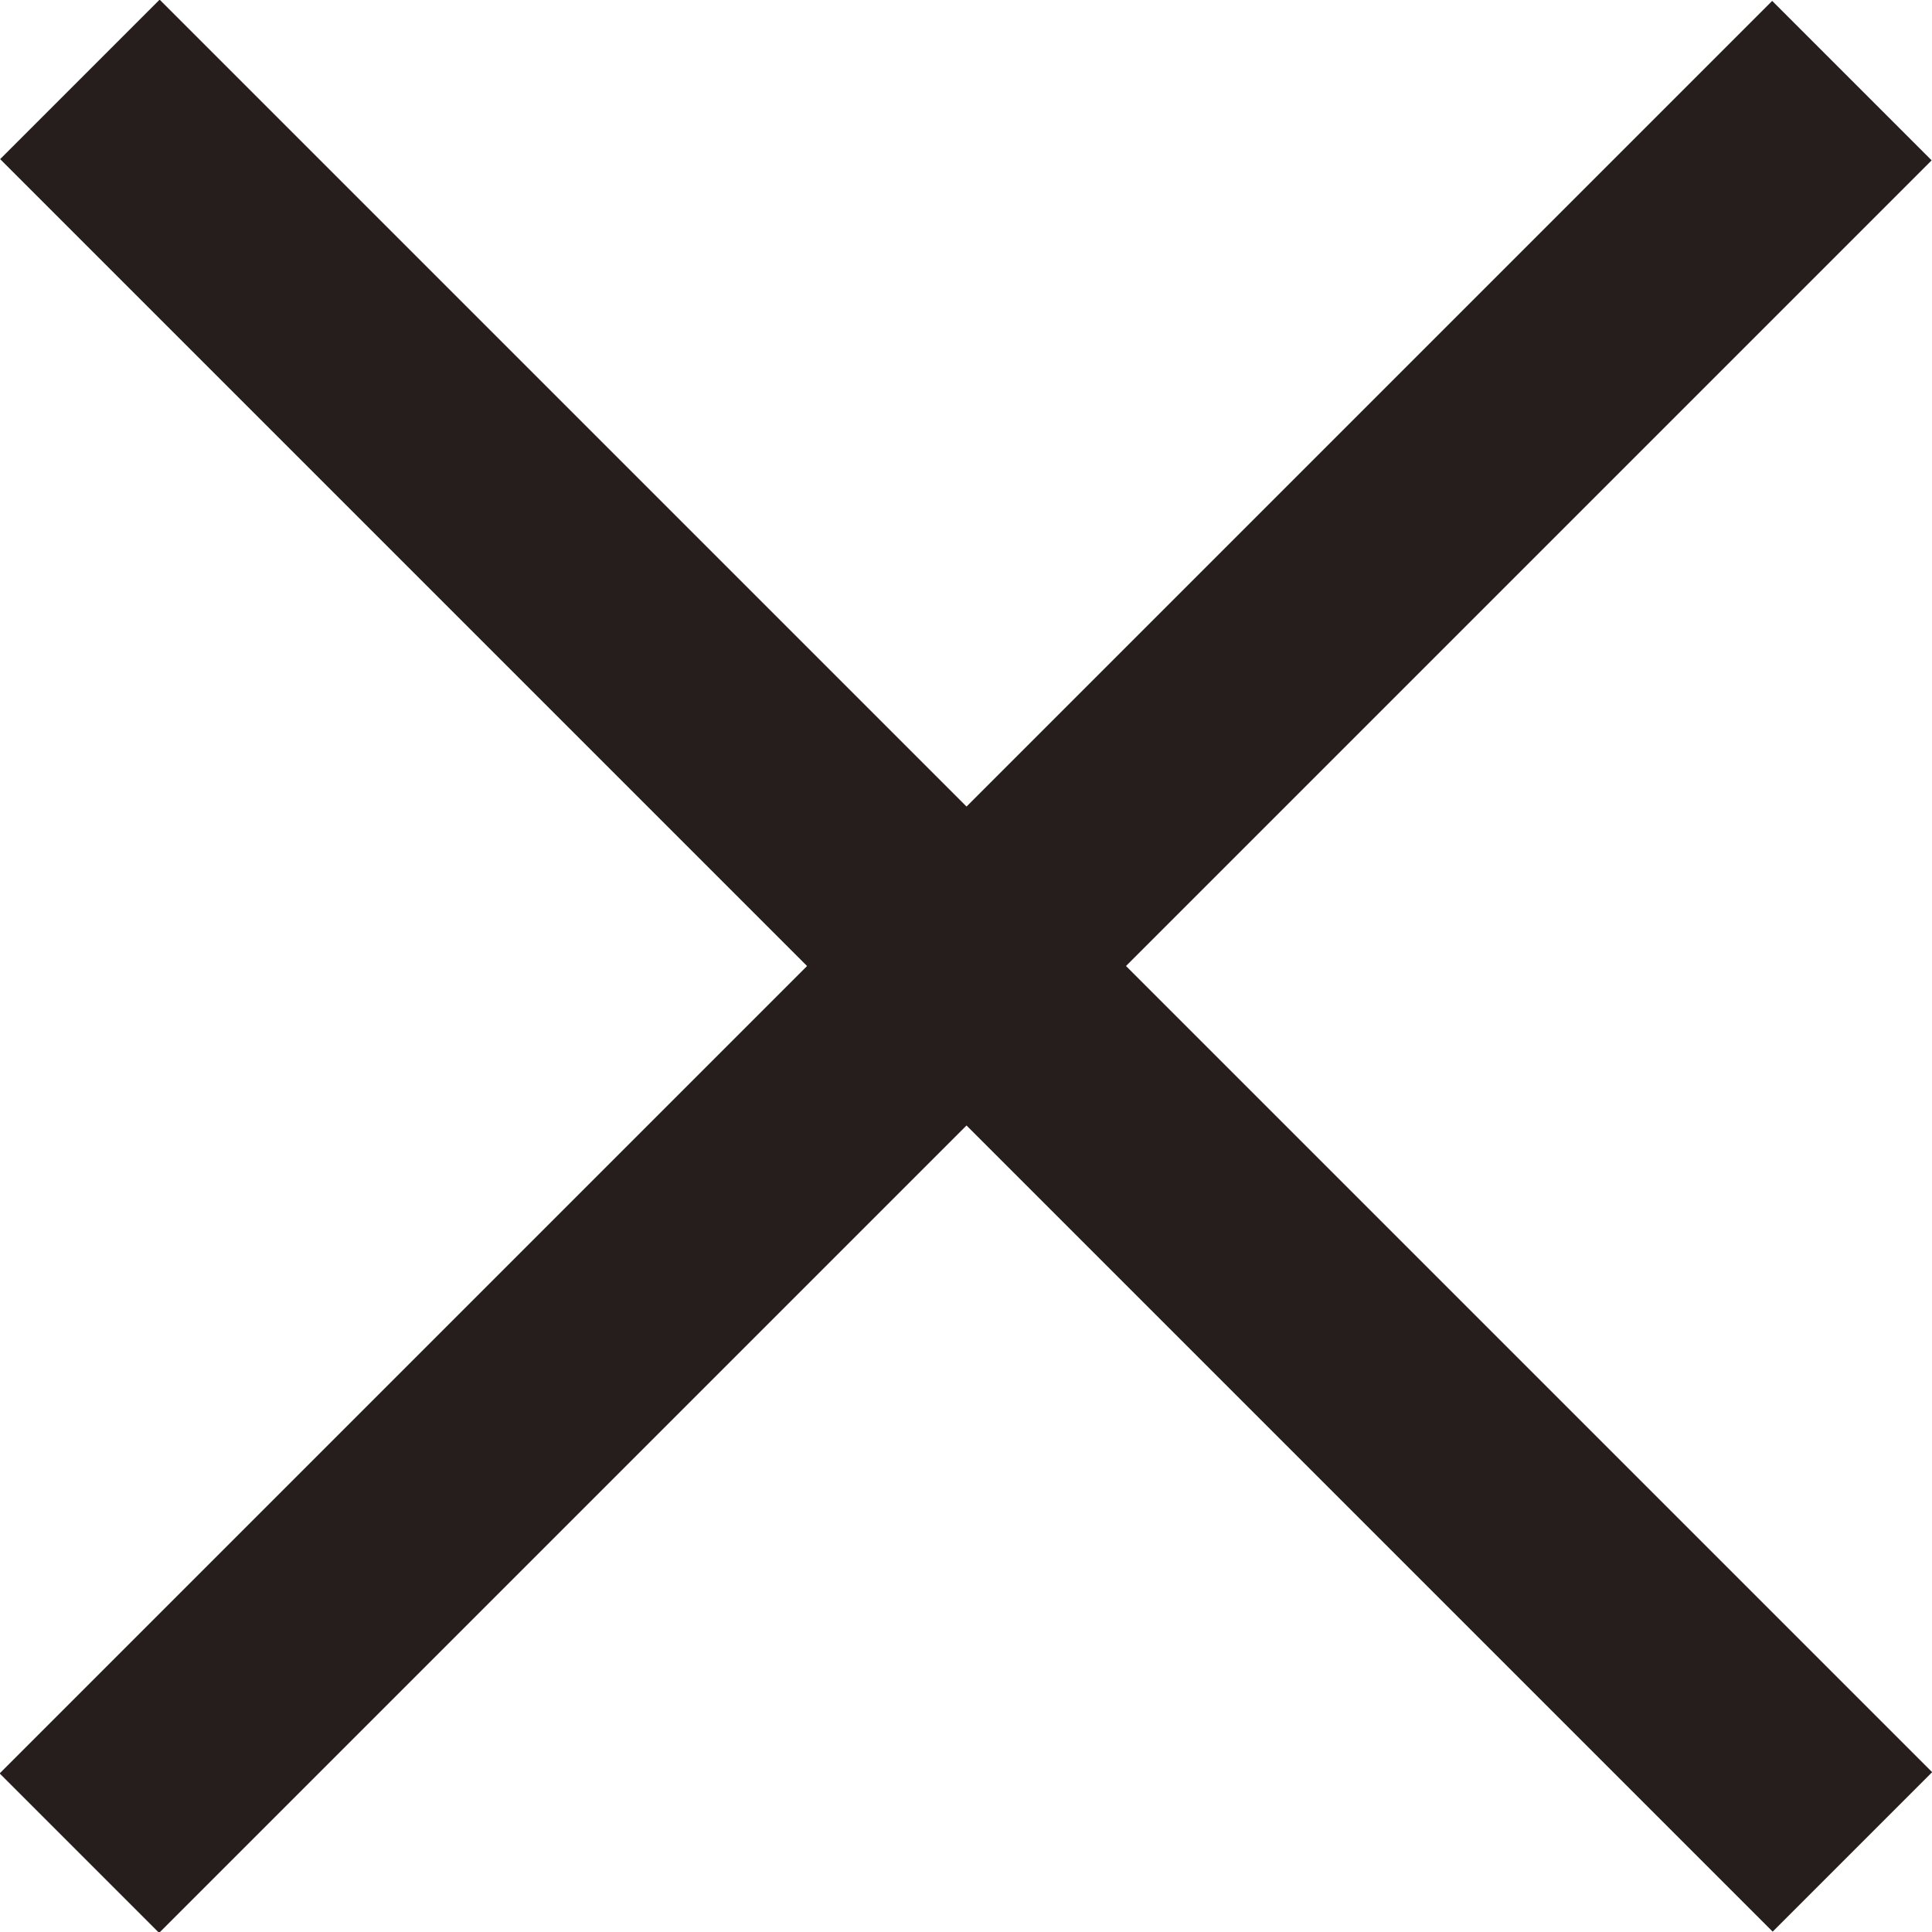 <?xml version="1.0" encoding="UTF-8"?>
<svg id="_圖層_2" data-name="圖層 2" xmlns="http://www.w3.org/2000/svg" viewBox="0 0 18.59 18.59">
  <defs>
    <style>
      .cls-1 {
        fill: #251e1c;
      }
    </style>
  </defs>
  <g id="_01" data-name="01">
    <g>
      <rect class="cls-1" x="-2.77" y="8.21" width="24.12" height="2.17" transform="translate(9.3 -3.85) rotate(45)"/>
      <rect class="cls-1" x="-2.77" y="8.21" width="24.12" height="2.17" transform="translate(-3.85 9.3) rotate(-45)"/>
    </g>
  </g>
</svg>